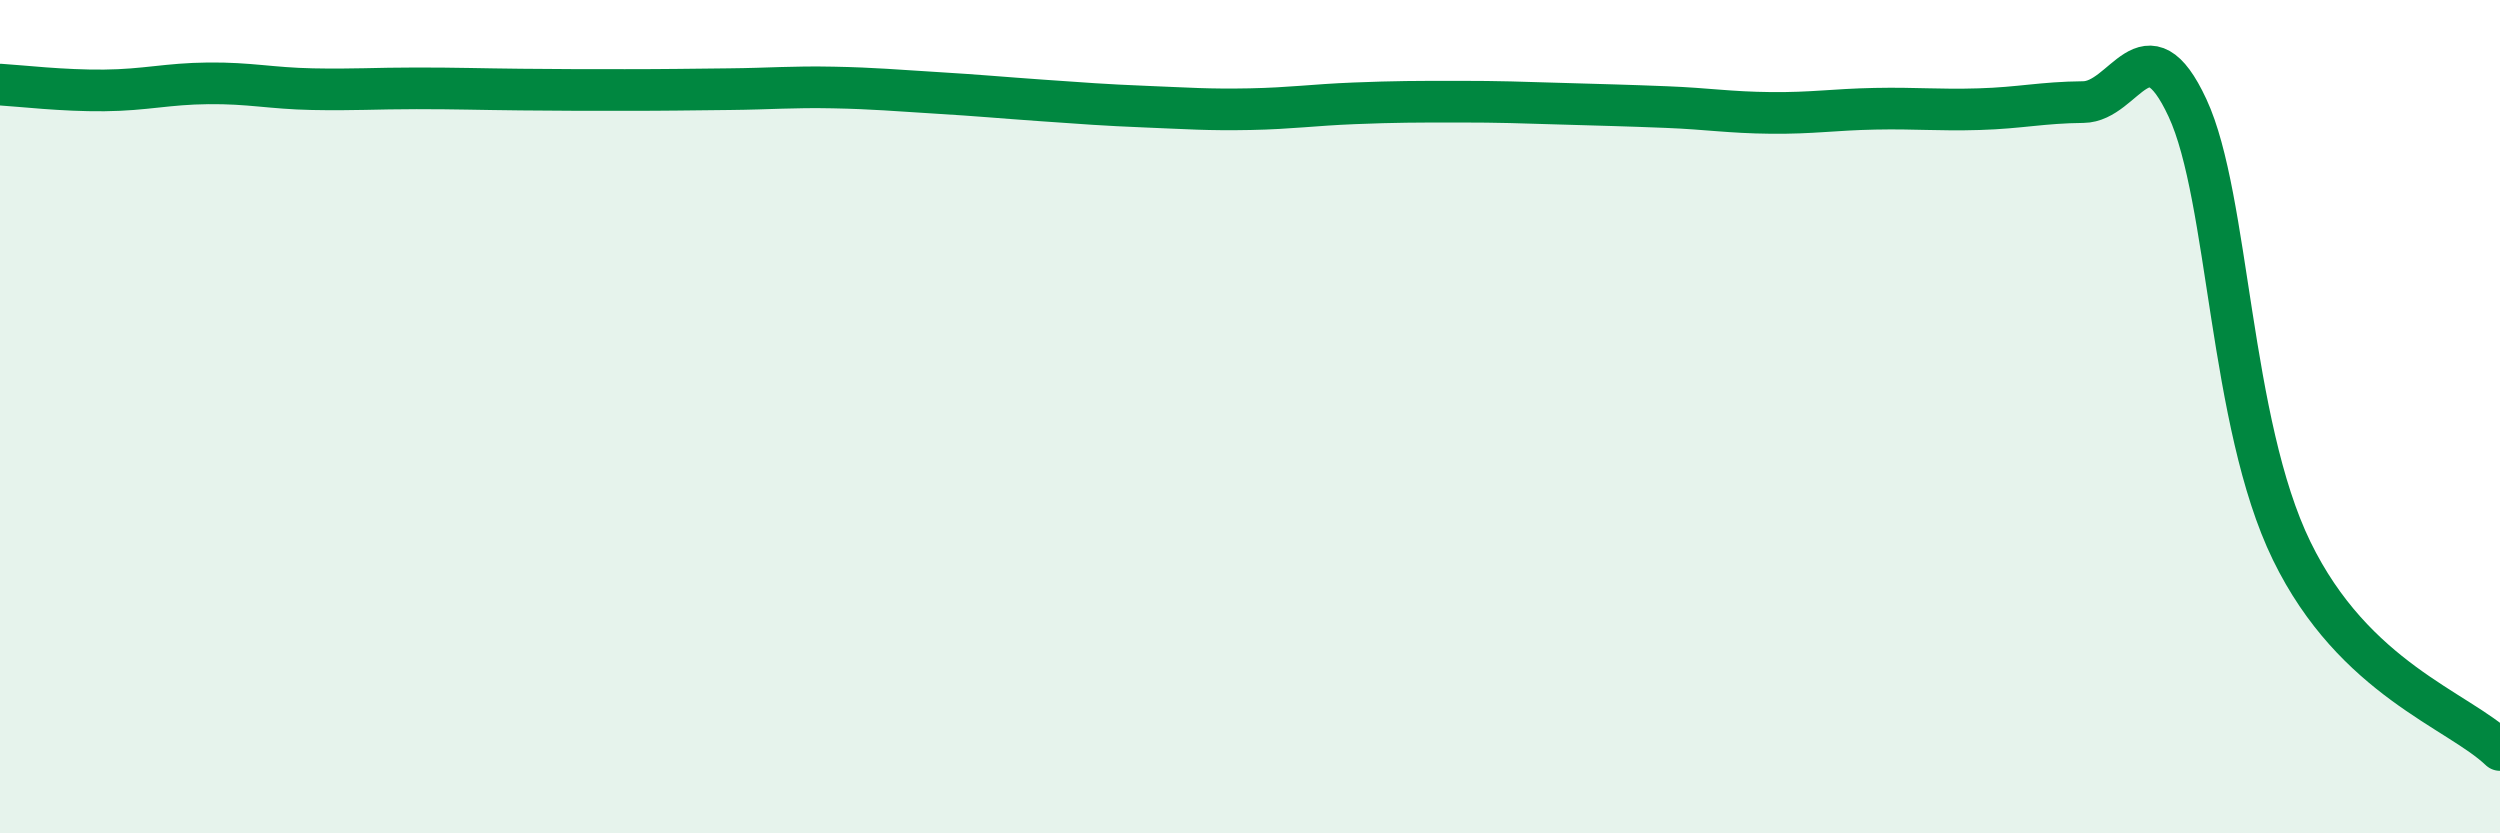 
    <svg width="60" height="20" viewBox="0 0 60 20" xmlns="http://www.w3.org/2000/svg">
      <path
        d="M 0,2.03 C 0.5,2.06 1.5,2.18 2.5,2.17 C 3.5,2.16 4,2.01 5,2 C 6,1.99 6.5,2.12 7.5,2.14 C 8.5,2.16 9,2.12 10,2.12 C 11,2.12 11.5,2.14 12.5,2.15 C 13.5,2.16 14,2.16 15,2.16 C 16,2.16 16.5,2.15 17.5,2.14 C 18.5,2.13 19,2.08 20,2.1 C 21,2.12 21.5,2.17 22.5,2.23 C 23.5,2.29 24,2.34 25,2.41 C 26,2.48 26.5,2.52 27.5,2.56 C 28.5,2.6 29,2.64 30,2.62 C 31,2.6 31.5,2.52 32.5,2.48 C 33.5,2.44 34,2.44 35,2.44 C 36,2.44 36.5,2.46 37.5,2.49 C 38.5,2.52 39,2.53 40,2.57 C 41,2.61 41.5,2.7 42.5,2.71 C 43.5,2.72 44,2.63 45,2.61 C 46,2.59 46.5,2.65 47.5,2.62 C 48.5,2.59 49,2.46 50,2.45 C 51,2.44 51.5,0.44 52.5,2.59 C 53.5,4.74 53.5,10.14 55,13.22 C 56.5,16.3 59,17.04 60,18L60 20L0 20Z"
        fill="#008740"
        opacity="0.1"
        stroke-linecap="round"
        stroke-linejoin="round"
      />
      <path
        d="M 0,2.03 C 0.5,2.06 1.5,2.18 2.5,2.17 C 3.5,2.16 4,2.01 5,2 C 6,1.99 6.5,2.12 7.5,2.14 C 8.5,2.16 9,2.12 10,2.12 C 11,2.12 11.5,2.14 12.5,2.15 C 13.5,2.16 14,2.16 15,2.16 C 16,2.16 16.5,2.15 17.5,2.14 C 18.5,2.13 19,2.08 20,2.1 C 21,2.12 21.5,2.17 22.5,2.23 C 23.5,2.29 24,2.34 25,2.41 C 26,2.48 26.5,2.52 27.5,2.56 C 28.5,2.6 29,2.64 30,2.62 C 31,2.6 31.5,2.52 32.5,2.48 C 33.5,2.44 34,2.44 35,2.44 C 36,2.44 36.5,2.46 37.5,2.49 C 38.5,2.52 39,2.53 40,2.57 C 41,2.61 41.5,2.7 42.5,2.71 C 43.5,2.72 44,2.63 45,2.61 C 46,2.59 46.5,2.65 47.5,2.62 C 48.5,2.59 49,2.46 50,2.45 C 51,2.44 51.5,0.44 52.5,2.59 C 53.5,4.74 53.5,10.14 55,13.22 C 56.5,16.3 59,17.04 60,18"
        stroke="#008740"
        stroke-width="1"
        fill="none"
        stroke-linecap="round"
        stroke-linejoin="round"
      />
    </svg>
  